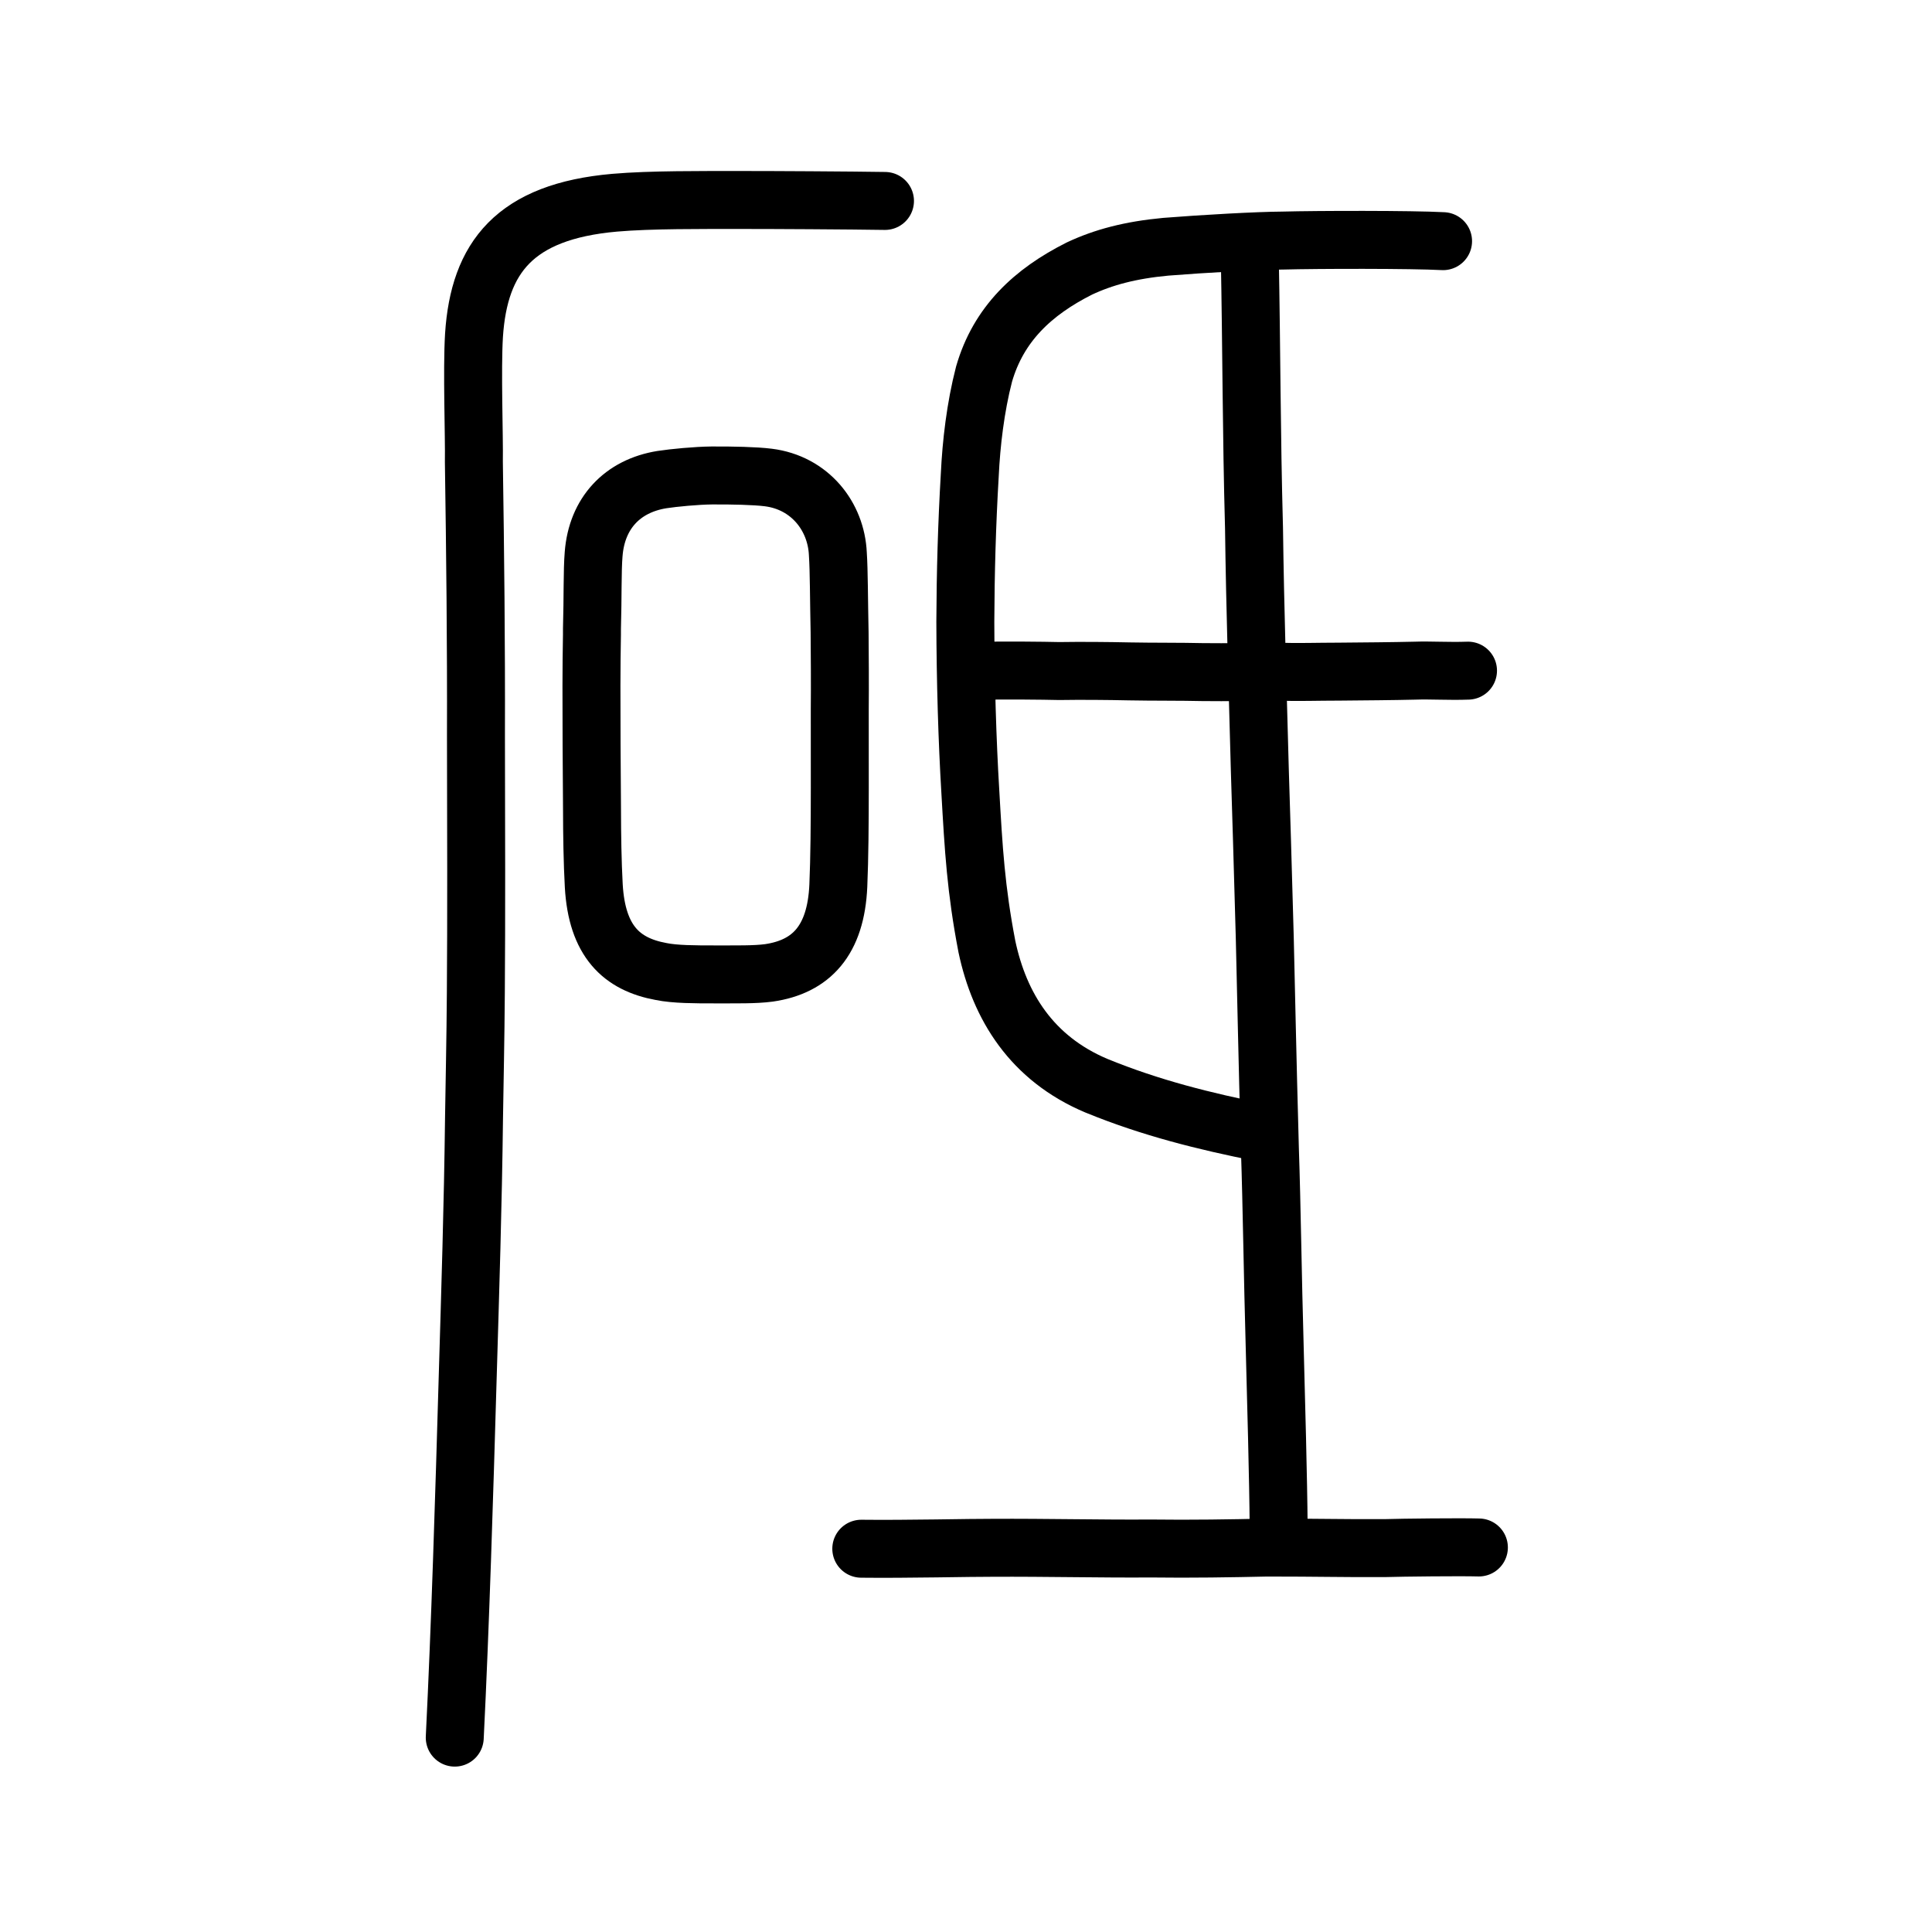 <?xml version="1.0" encoding="UTF-8" standalone="no"?>
<!-- Created with Inkscape (http://www.inkscape.org/) -->

<svg
   xmlns:dc="http://purl.org/dc/elements/1.1/"
   xmlns:cc="http://creativecommons.org/ns#"
   xmlns:rdf="http://www.w3.org/1999/02/22-rdf-syntax-ns#"
   xmlns:svg="http://www.w3.org/2000/svg"
   xmlns="http://www.w3.org/2000/svg"
   xmlns:sodipodi="http://sodipodi.sourceforge.net/DTD/sodipodi-0.dtd"
   xmlns:inkscape="http://www.inkscape.org/namespaces/inkscape"
   width="200px"
   height="200px"
   viewBox="0 0 200 200"
   version="1.1"
   id="SVGRoot"
   inkscape:version="0.92.3 (2405546, 2018-03-11)"
   sodipodi:docname="7825ss.svg">
  <sodipodi:namedview
     id="base"
     pagecolor="#ffffff"
     bordercolor="#666666"
     borderopacity="1.0"
     inkscape:pageopacity="0.0"
     inkscape:pageshadow="2"
     inkscape:zoom="2.0000001"
     inkscape:cx="158.06143"
     inkscape:cy="65.799615"
     inkscape:document-units="px"
     inkscape:current-layer="layer1"
     showgrid="true"
     inkscape:window-width="1240"
     inkscape:window-height="882"
     inkscape:window-x="275"
     inkscape:window-y="143"
     inkscape:window-maximized="0"
     inkscape:snap-global="false"
     showguides="false">
    <inkscape:grid
       type="xygrid"
       id="grid4562" />
  </sodipodi:namedview>
  <defs
     id="defs4546" />
  <g
     id="layer1"
     inkscape:groupmode="layer"
     inkscape:label="レイヤー 1">
    <path
       style="opacity:1;vector-effect:none;fill:none;fill-opacity:1;stroke:#000000;stroke-width:6;stroke-linecap:round;stroke-linejoin:round;stroke-miterlimit:4;stroke-dasharray:none;stroke-dashoffset:0;stroke-opacity:1"
       d="m 91.613,20.802 c -3.431,-0.055 -12.028,-0.108 -15.449,-0.1 -3.269,0.008 -8.804,-0.043 -12.538,0.284 -10.332,0.908 -14.029,5.664 -14.557,13.711 -0.222,3.644 0.031,10.413 -0.014,13.122 0.14,9.428 0.246,18.852 0.216,28.281 0.021,8.998 0.048,19.306 -0.012,26.665 -0.032,4.799 -0.136,9.353 -0.188,12.937 -0.108,9.072 -0.39,17.968 -0.649,26.671 -0.37,12.757 -0.772,25.89 -1.346,37.505"
       id="path6087-1-5"
       inkscape:connector-curvature="0"
       sodipodi:nodetypes="cccccccccc" />
    <path
       style="opacity:1;vector-effect:none;fill:none;fill-opacity:1;stroke:#000000;stroke-width:6;stroke-linecap:butt;stroke-linejoin:round;stroke-miterlimit:4;stroke-dasharray:none;stroke-dashoffset:0;stroke-opacity:1"
       d="m 61.279,65.089 c 0.096,-3.283 0.029,-5.998 0.173,-7.725 0.326,-4.24 2.975,-7.058 7.078,-7.717 1.214,-0.186 3.569,-0.412 5.153,-0.427 2.109,-0.011 4.473,0.037 5.85,0.21 4.306,0.541 7.032,4.022 7.201,7.915 0.117,1.708 0.11,4.815 0.181,8.102 0.021,2.174 0.042,5.424 0.017,7.978 -0.012,2.525 0.015,4.998 0.003,8.066 -0.001,3.629 -0.029,7.388 -0.152,10.193 -0.249,5.685 -2.81,8.392 -7.186,9.028 -1.489,0.197 -3.335,0.15 -5.714,0.157 -1.832,1.7e-4 -4.019,0.001 -5.464,-0.302 -4.071,-0.749 -6.626,-3.13 -6.953,-8.879 -0.135,-2.445 -0.177,-5.364 -0.181,-7.8 -0.024,-2.513 -0.032,-4.298 -0.045,-6.879 -0.02,-4.371 -0.027,-7.864 0.038,-11.296 z"
       id="path7385-5"
       inkscape:connector-curvature="0"
       sodipodi:nodetypes="cccccccccccccccccc" />
    <path
       style="fill:none;stroke:#000000;stroke-width:6;stroke-linecap:round;stroke-linejoin:round;stroke-miterlimit:4;stroke-dasharray:none;stroke-opacity:1"
       d="m 89.16,160.323 c 4.672,0.056 11.465,-0.108 13.53,-0.095 5.699,-0.031 11.205,0.11 16.439,0.072 4.143,0.056 8.435,-0.016 12.014,-0.097 5.212,-0.002 8.264,0.082 12.193,0.057 1.846,-0.057 7.883,-0.121 9.758,-0.066"
       id="path4568"
       inkscape:connector-curvature="0"
       sodipodi:nodetypes="cccccc" />
    <path
       style="opacity:1;vector-effect:none;fill:none;fill-opacity:1;stroke:#000000;stroke-width:6;stroke-linecap:round;stroke-linejoin:round;stroke-miterlimit:4;stroke-dasharray:none;stroke-dashoffset:0;stroke-opacity:1"
       d="m 149.386,24.965 c -3.275,-0.177 -12.992,-0.158 -16.578,-0.062 -2.596,0.015 -8.156,0.325 -12.129,0.641 -3.689,0.343 -6.472,1.095 -8.942,2.255 -4.813,2.42 -8.372,5.742 -9.868,10.929 -0.894,3.447 -1.325,7.209 -1.475,10.391 -0.303,5.174 -0.441,10.125 -0.463,15.228 0.014,6.122 0.201,12.351 0.517,17.593 0.34,5.979 0.577,10.123 1.715,16.046 1.312,6.205 4.647,11.585 11.332,14.404 5.622,2.306 11.271,3.705 17.024,4.848"
       id="path814"
       inkscape:connector-curvature="0"
       sodipodi:nodetypes="ccccccccccc" />
    <path
       style="opacity:1;vector-effect:none;fill:none;fill-opacity:1;stroke:#000000;stroke-width:6;stroke-linecap:round;stroke-linejoin:round;stroke-miterlimit:4;stroke-dasharray:none;stroke-dashoffset:0;stroke-opacity:1"
       d="m 129.375,26.436 c 0.188,9.808 0.169,18.413 0.439,28.194 0.114,8.639 0.376,16.453 0.603,25.09 0.144,4.442 0.281,9.137 0.511,17.325 0.116,4.571 0.263,12.298 0.531,21.875 0.206,6.076 0.281,13.026 0.506,20.86 0.123,4.515 0.368,13.658 0.398,18.081"
       id="path816"
       inkscape:connector-curvature="0"
       sodipodi:nodetypes="ccccccc" />
    <path
       style="fill:none;stroke:#000000;stroke-width:6;stroke-linecap:round;stroke-linejoin:round;stroke-miterlimit:4;stroke-dasharray:none;stroke-opacity:1"
       d="m 102.217,69.424 c 2.21,-0.025 5.556,-0.003 7.435,0.042 2.243,-0.035 4.948,-0.014 7.292,0.037 2.197,0.045 5.445,0.019 7.527,0.072 2.584,0.035 5.356,-0.028 7.681,-0.043 2.329,0.073 4.169,-0.004 6.498,-0.004 2.494,-0.022 5.564,-0.045 7.811,-0.1 1.681,-0.059 3.516,0.072 5.507,-0.002"
       id="path4568-7"
       inkscape:connector-curvature="0"
       sodipodi:nodetypes="cccccccc" />
  </g>
</svg>
